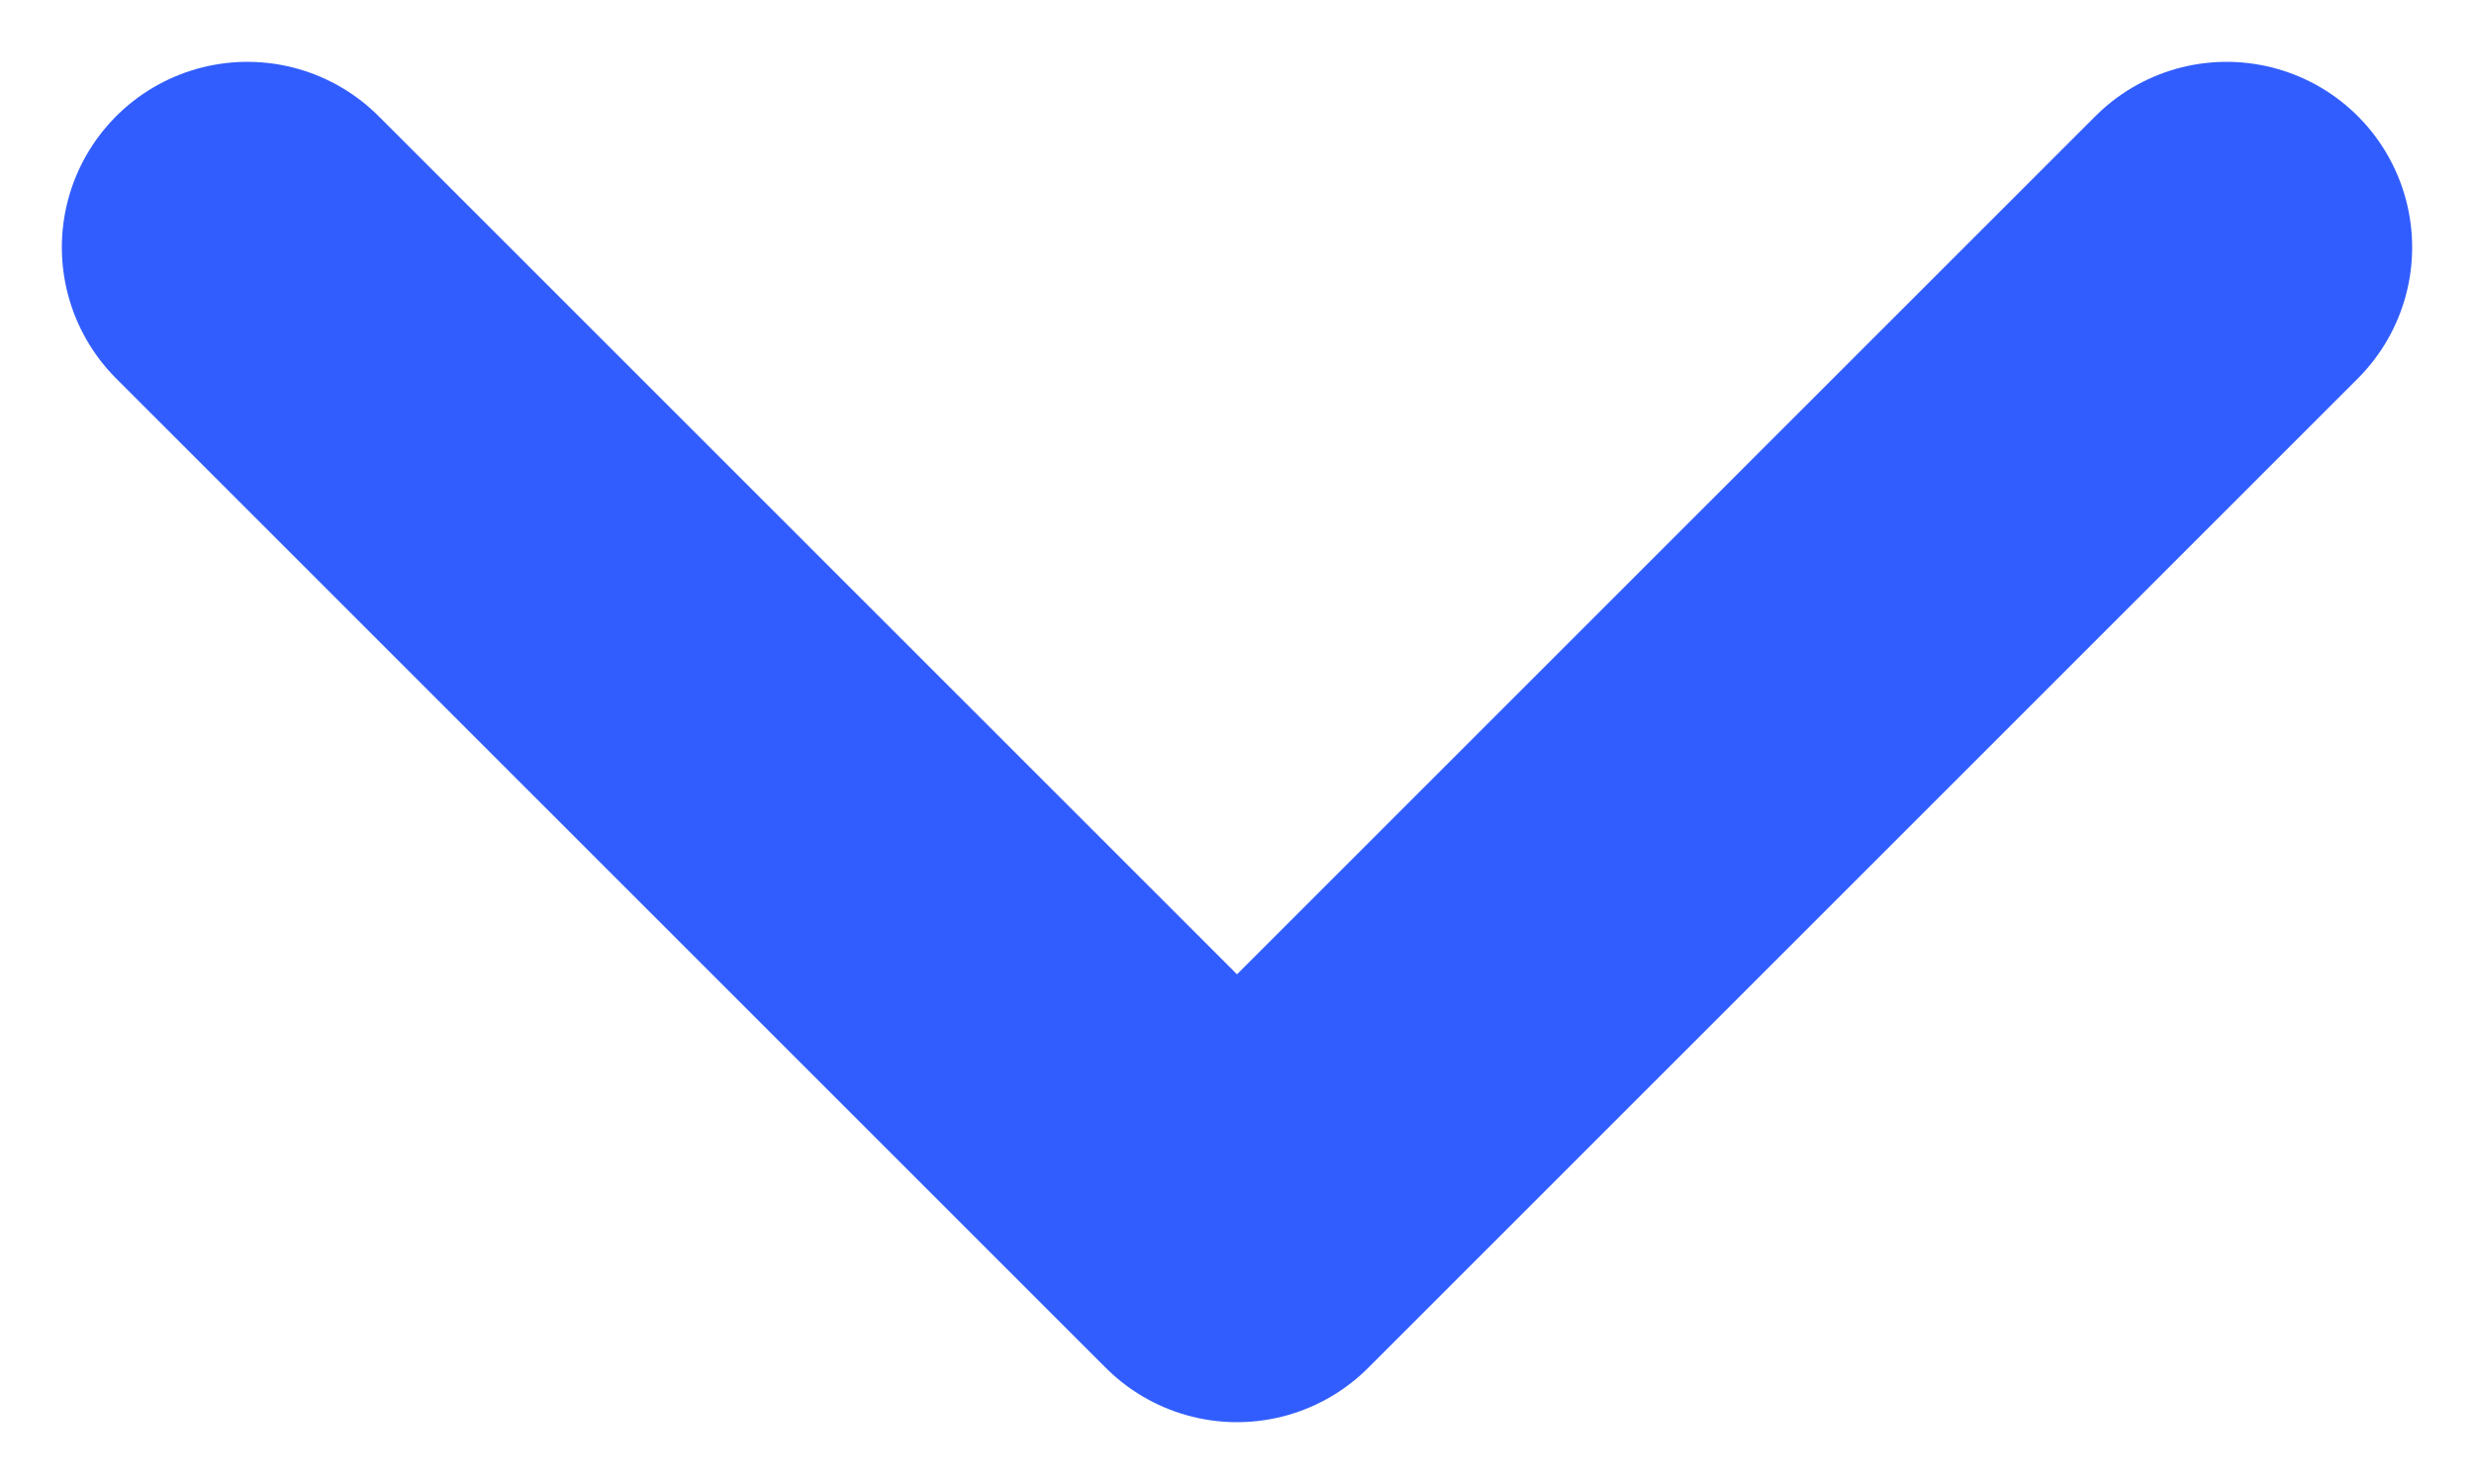 <svg width="20" height="12" viewBox="0 0 20 12" fill="none" xmlns="http://www.w3.org/2000/svg">
<path d="M2 2L10 10L18 2" stroke="#315DFE" stroke-width="3" stroke-linecap="round" stroke-linejoin="round"/>
</svg>
